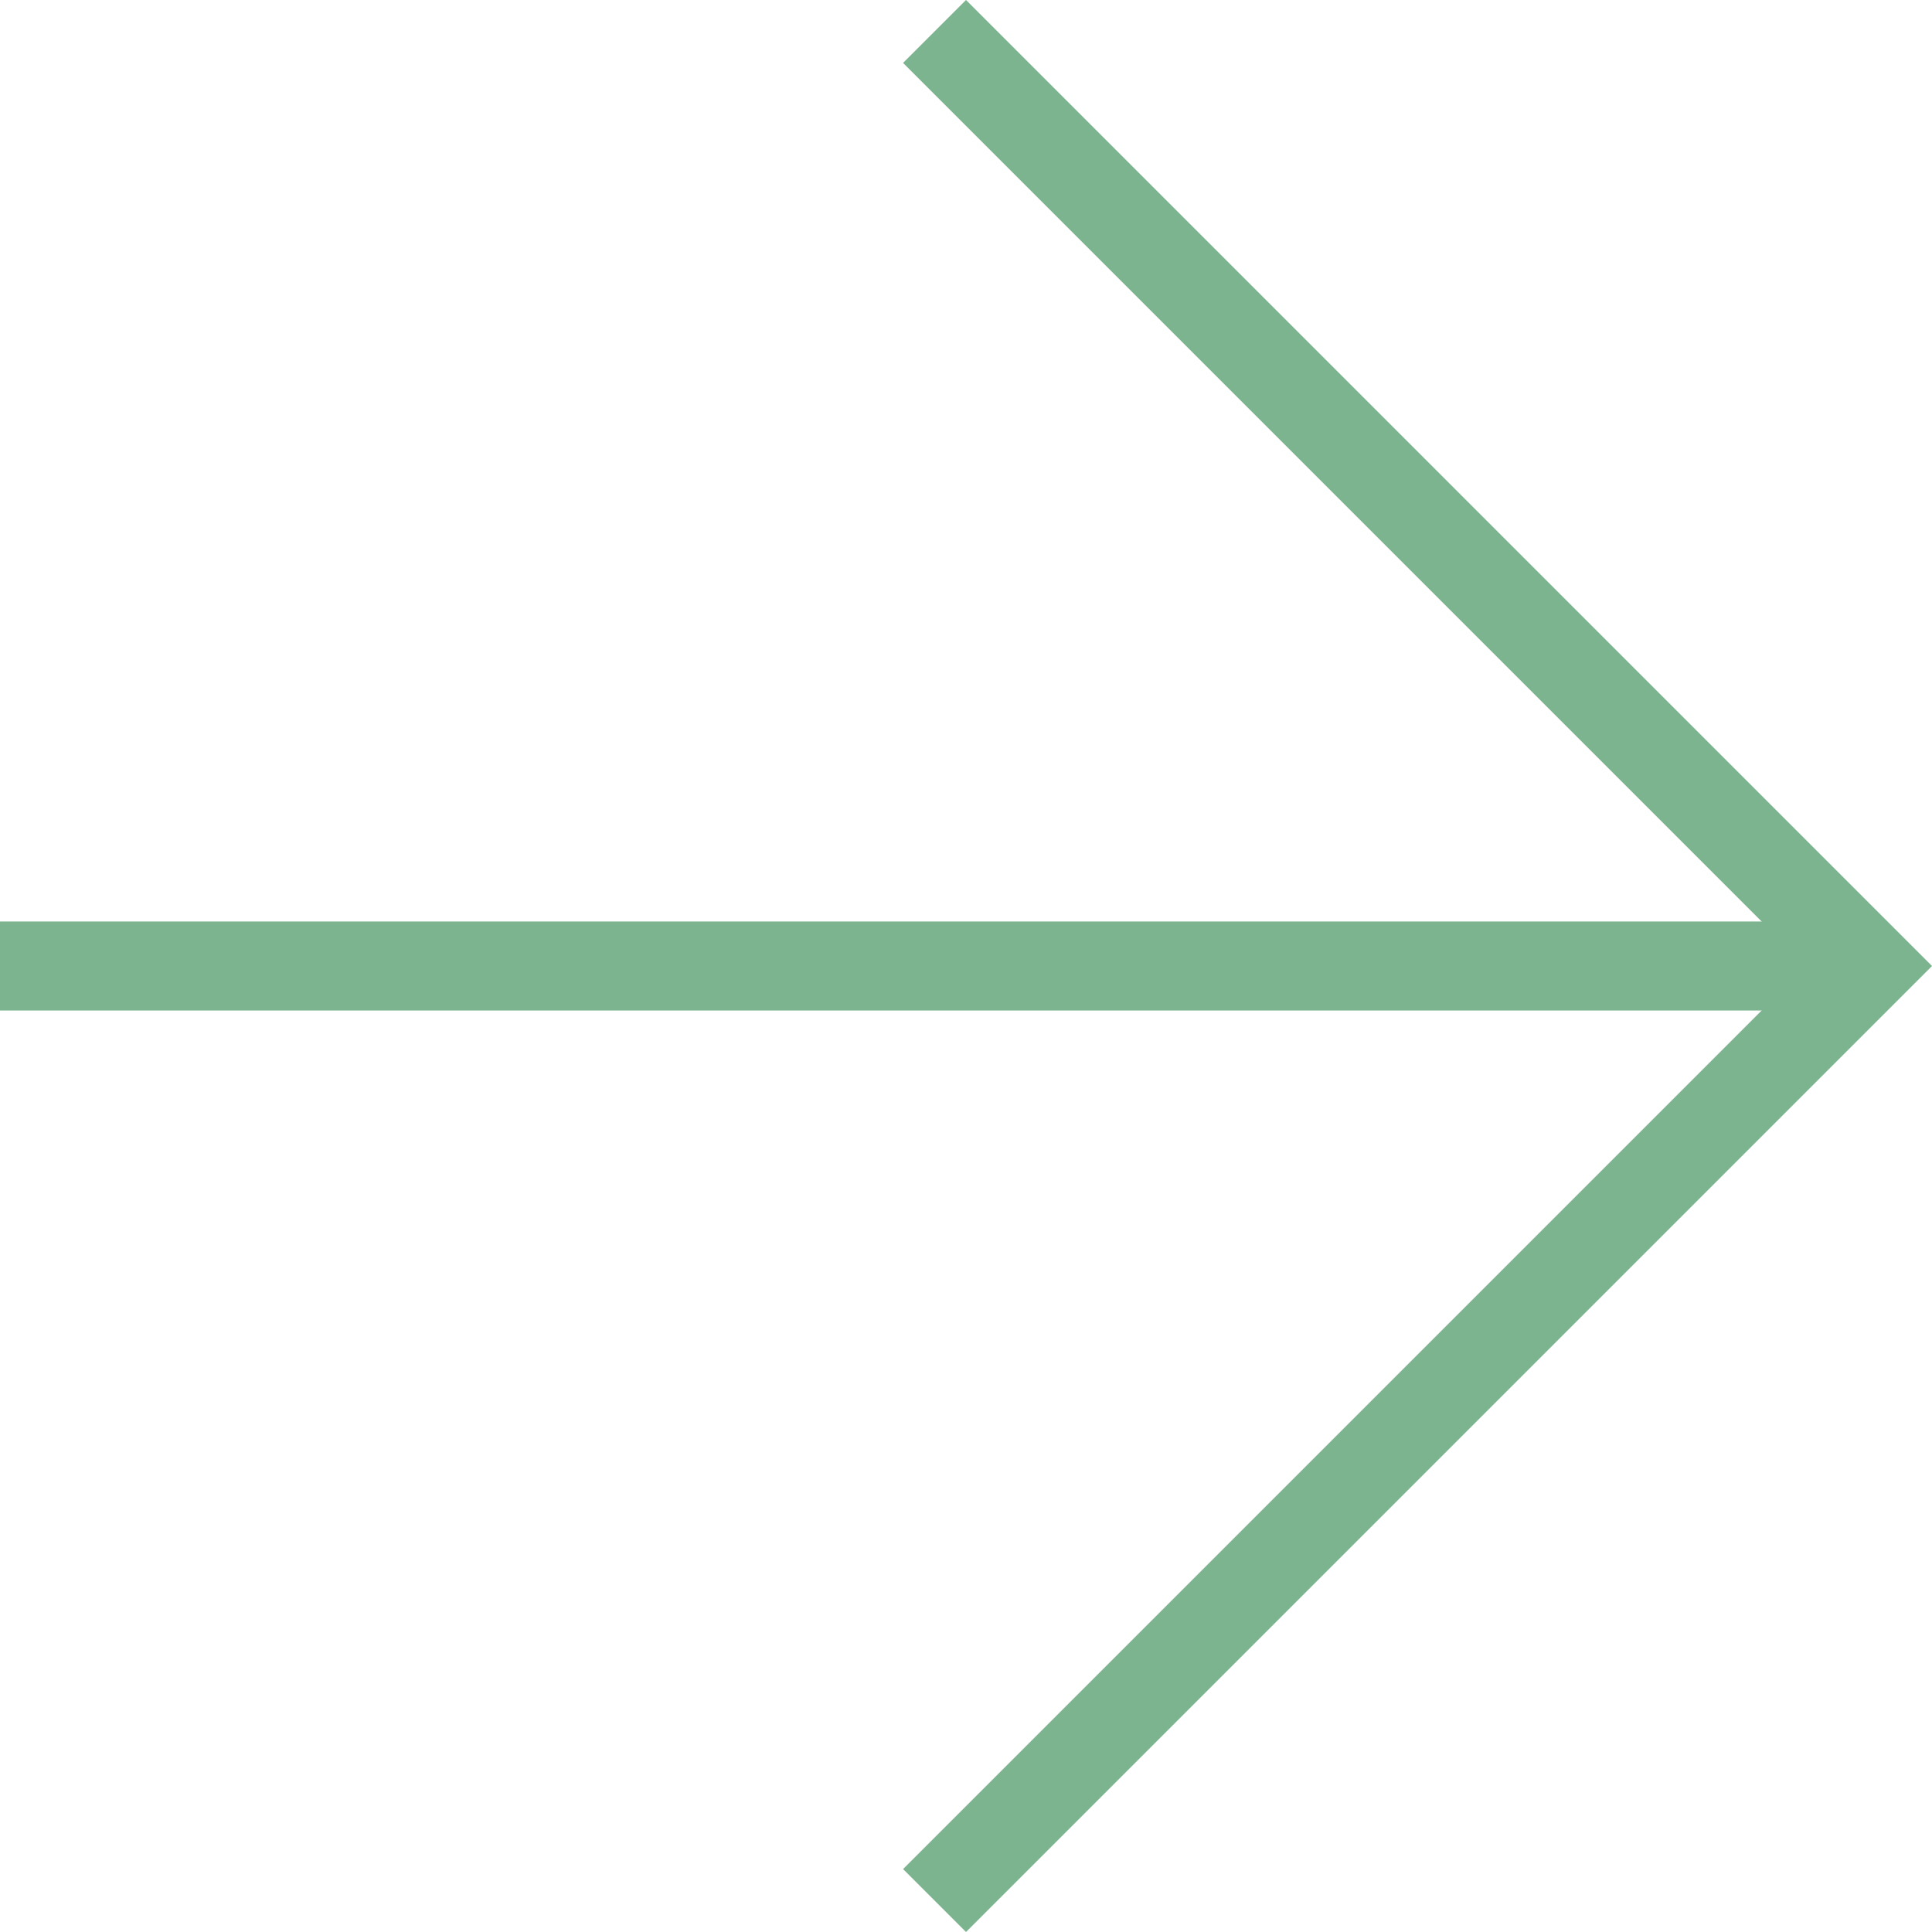<?xml version="1.0" encoding="UTF-8"?> <svg xmlns="http://www.w3.org/2000/svg" xmlns:xlink="http://www.w3.org/1999/xlink" xmlns:xodm="http://www.corel.com/coreldraw/odm/2003" xml:space="preserve" width="43px" height="43px" version="1.1" style="shape-rendering:geometricPrecision; text-rendering:geometricPrecision; image-rendering:optimizeQuality; fill-rule:evenodd; clip-rule:evenodd" viewBox="0 0 43.414 43.414"> <defs> <style type="text/css"> .str0 {stroke:#7CB48F;stroke-width:2;stroke-miterlimit:2.613} .fil0 {fill:none} </style> </defs> <g id="Layer_x0020_1">  <line class="fil0 str0" x1="0" y1="21.707" x2="42" y2="21.707"></line> <polyline class="fil0 str0" points="21,0.707 42,21.707 21,42.707 "></polyline> </g> </svg> 